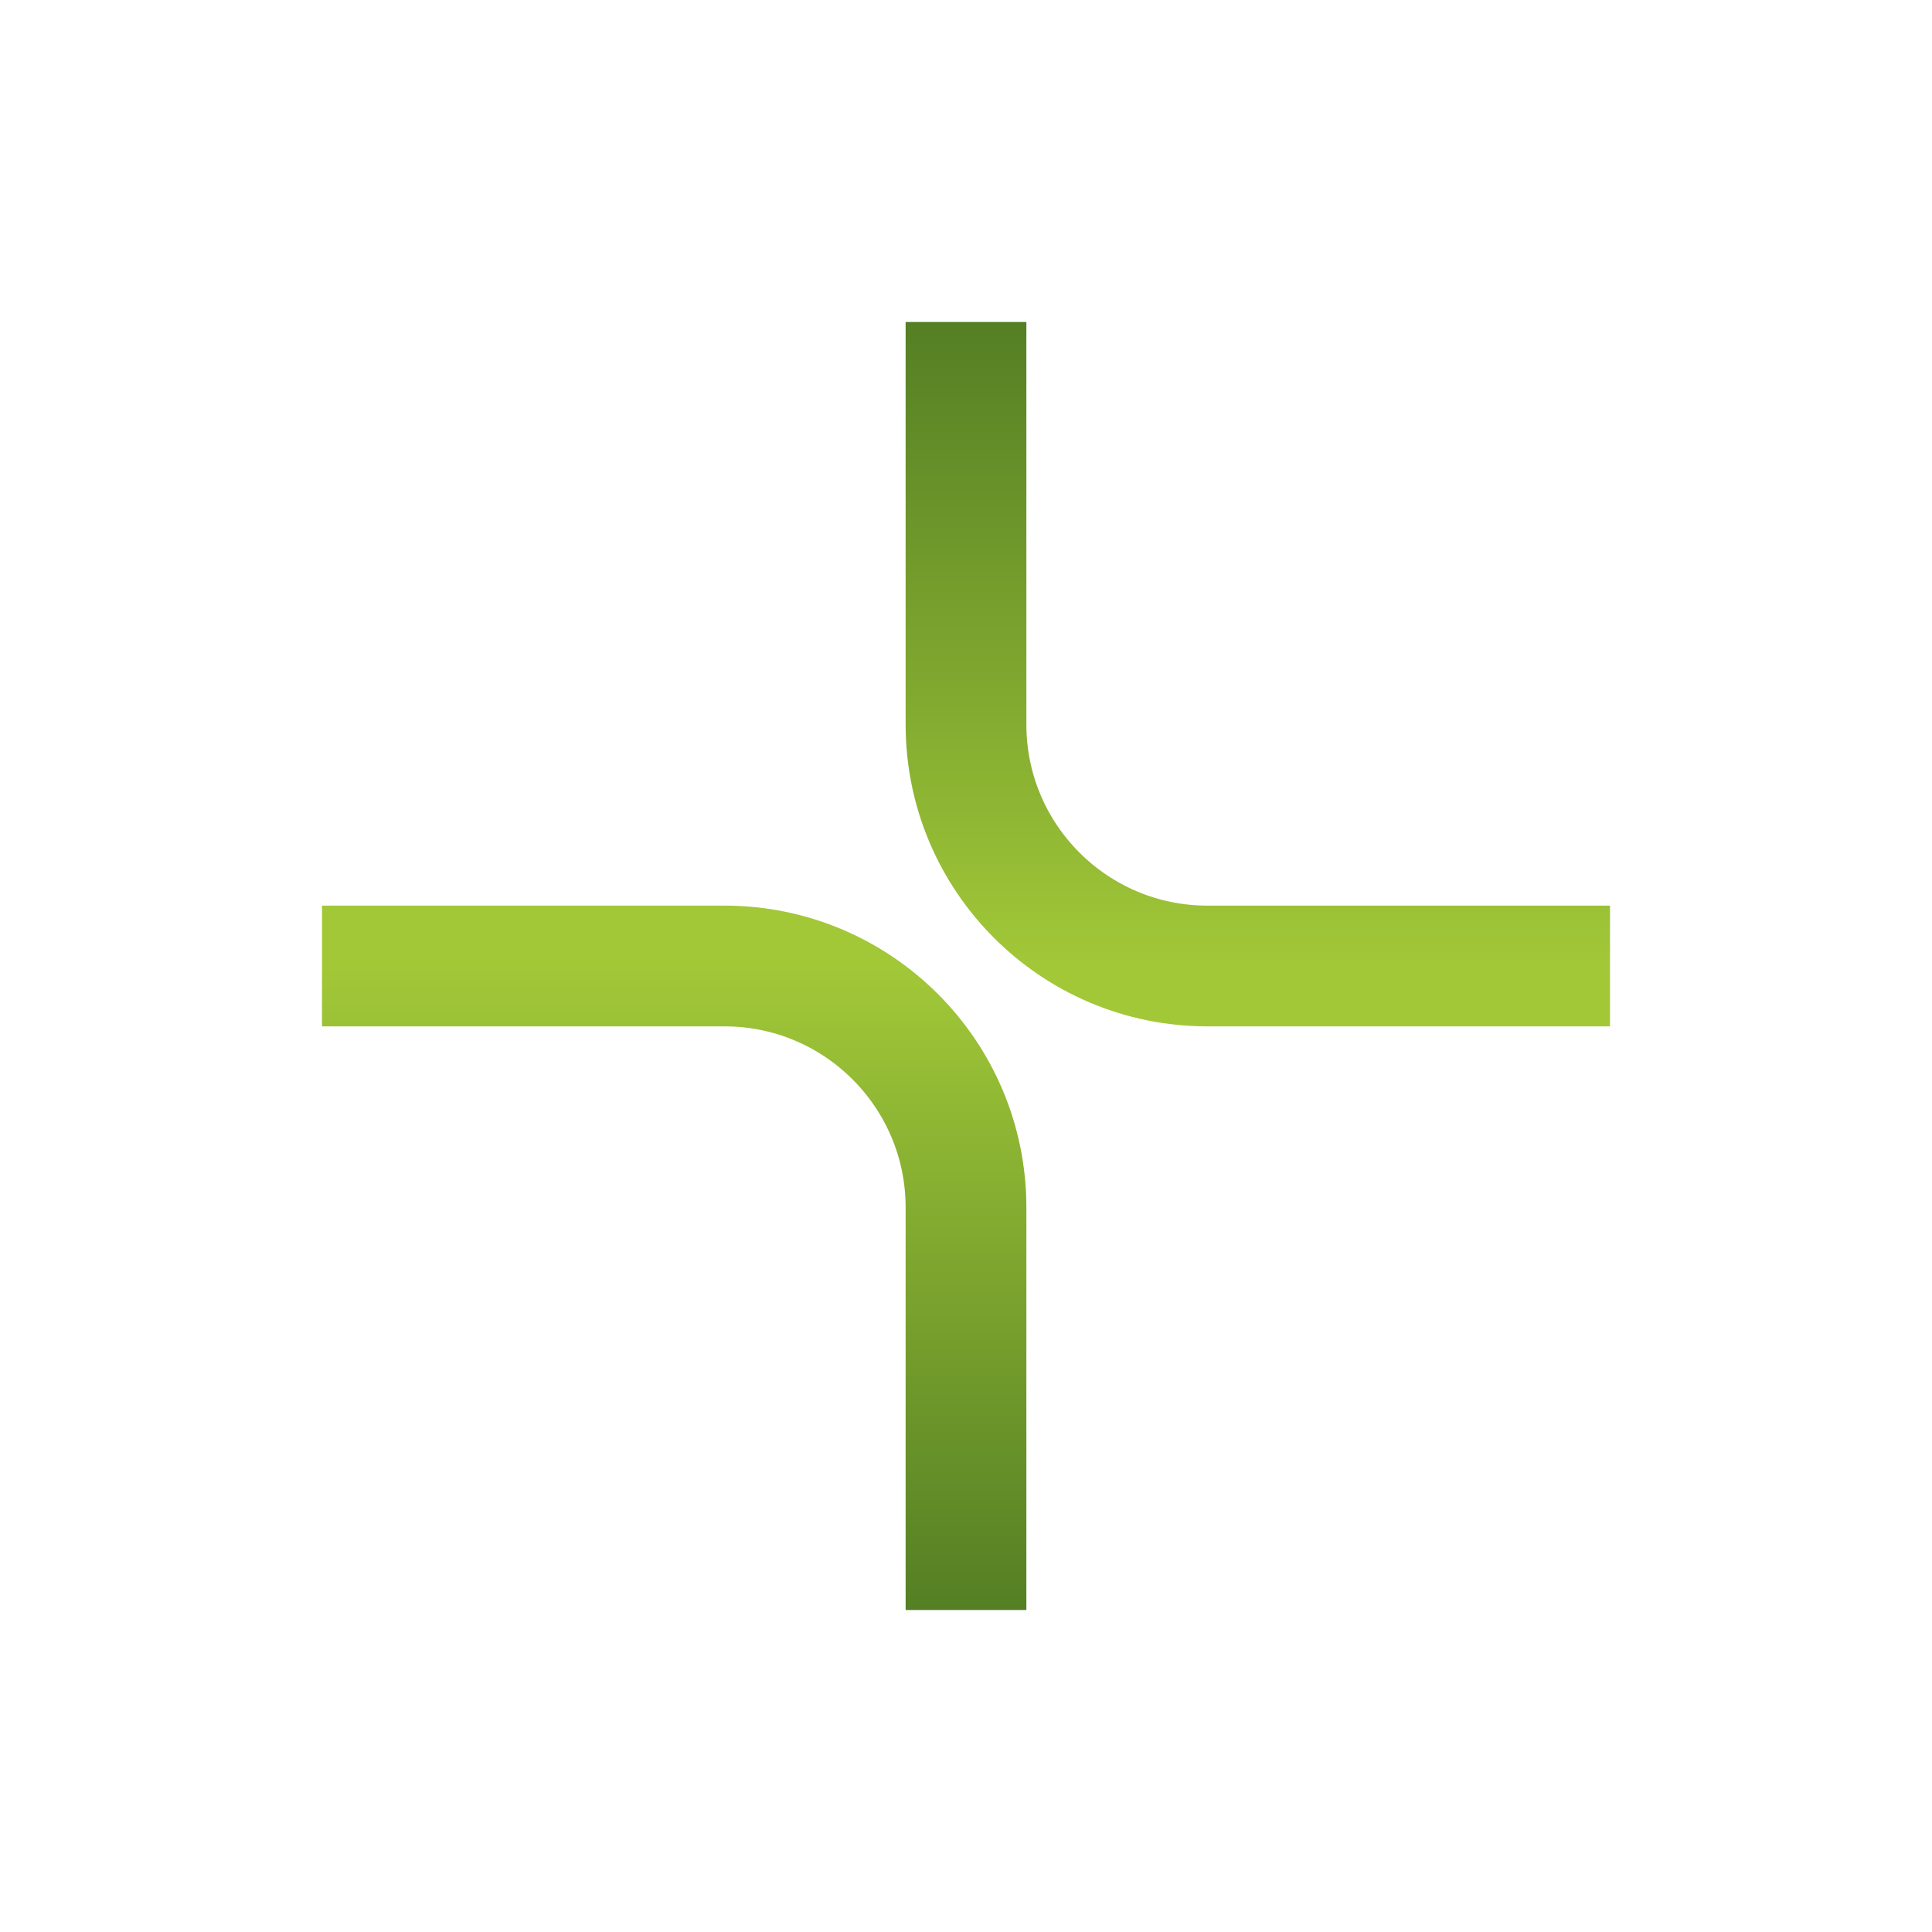 <svg xmlns="http://www.w3.org/2000/svg" width="96" height="96" viewBox="0 0 96 96" fill="none"><path d="M16 48H36C42.627 48 48 53.373 48 60V80" stroke="url(#paint0_linear_28_1195)" stroke-width="6"></path><path d="M80 48L60 48C53.373 48 48 42.627 48 36L48 16" stroke="url(#paint1_linear_28_1195)" stroke-width="6"></path><defs><linearGradient id="paint0_linear_28_1195" x1="32" y1="48" x2="32" y2="80" gradientUnits="userSpaceOnUse"><stop stop-color="#A2C838"></stop><stop offset="1" stop-color="#547F24"></stop></linearGradient><linearGradient id="paint1_linear_28_1195" x1="64" y1="48" x2="64" y2="16" gradientUnits="userSpaceOnUse"><stop stop-color="#A2C838"></stop><stop offset="1" stop-color="#547F24"></stop></linearGradient></defs></svg>